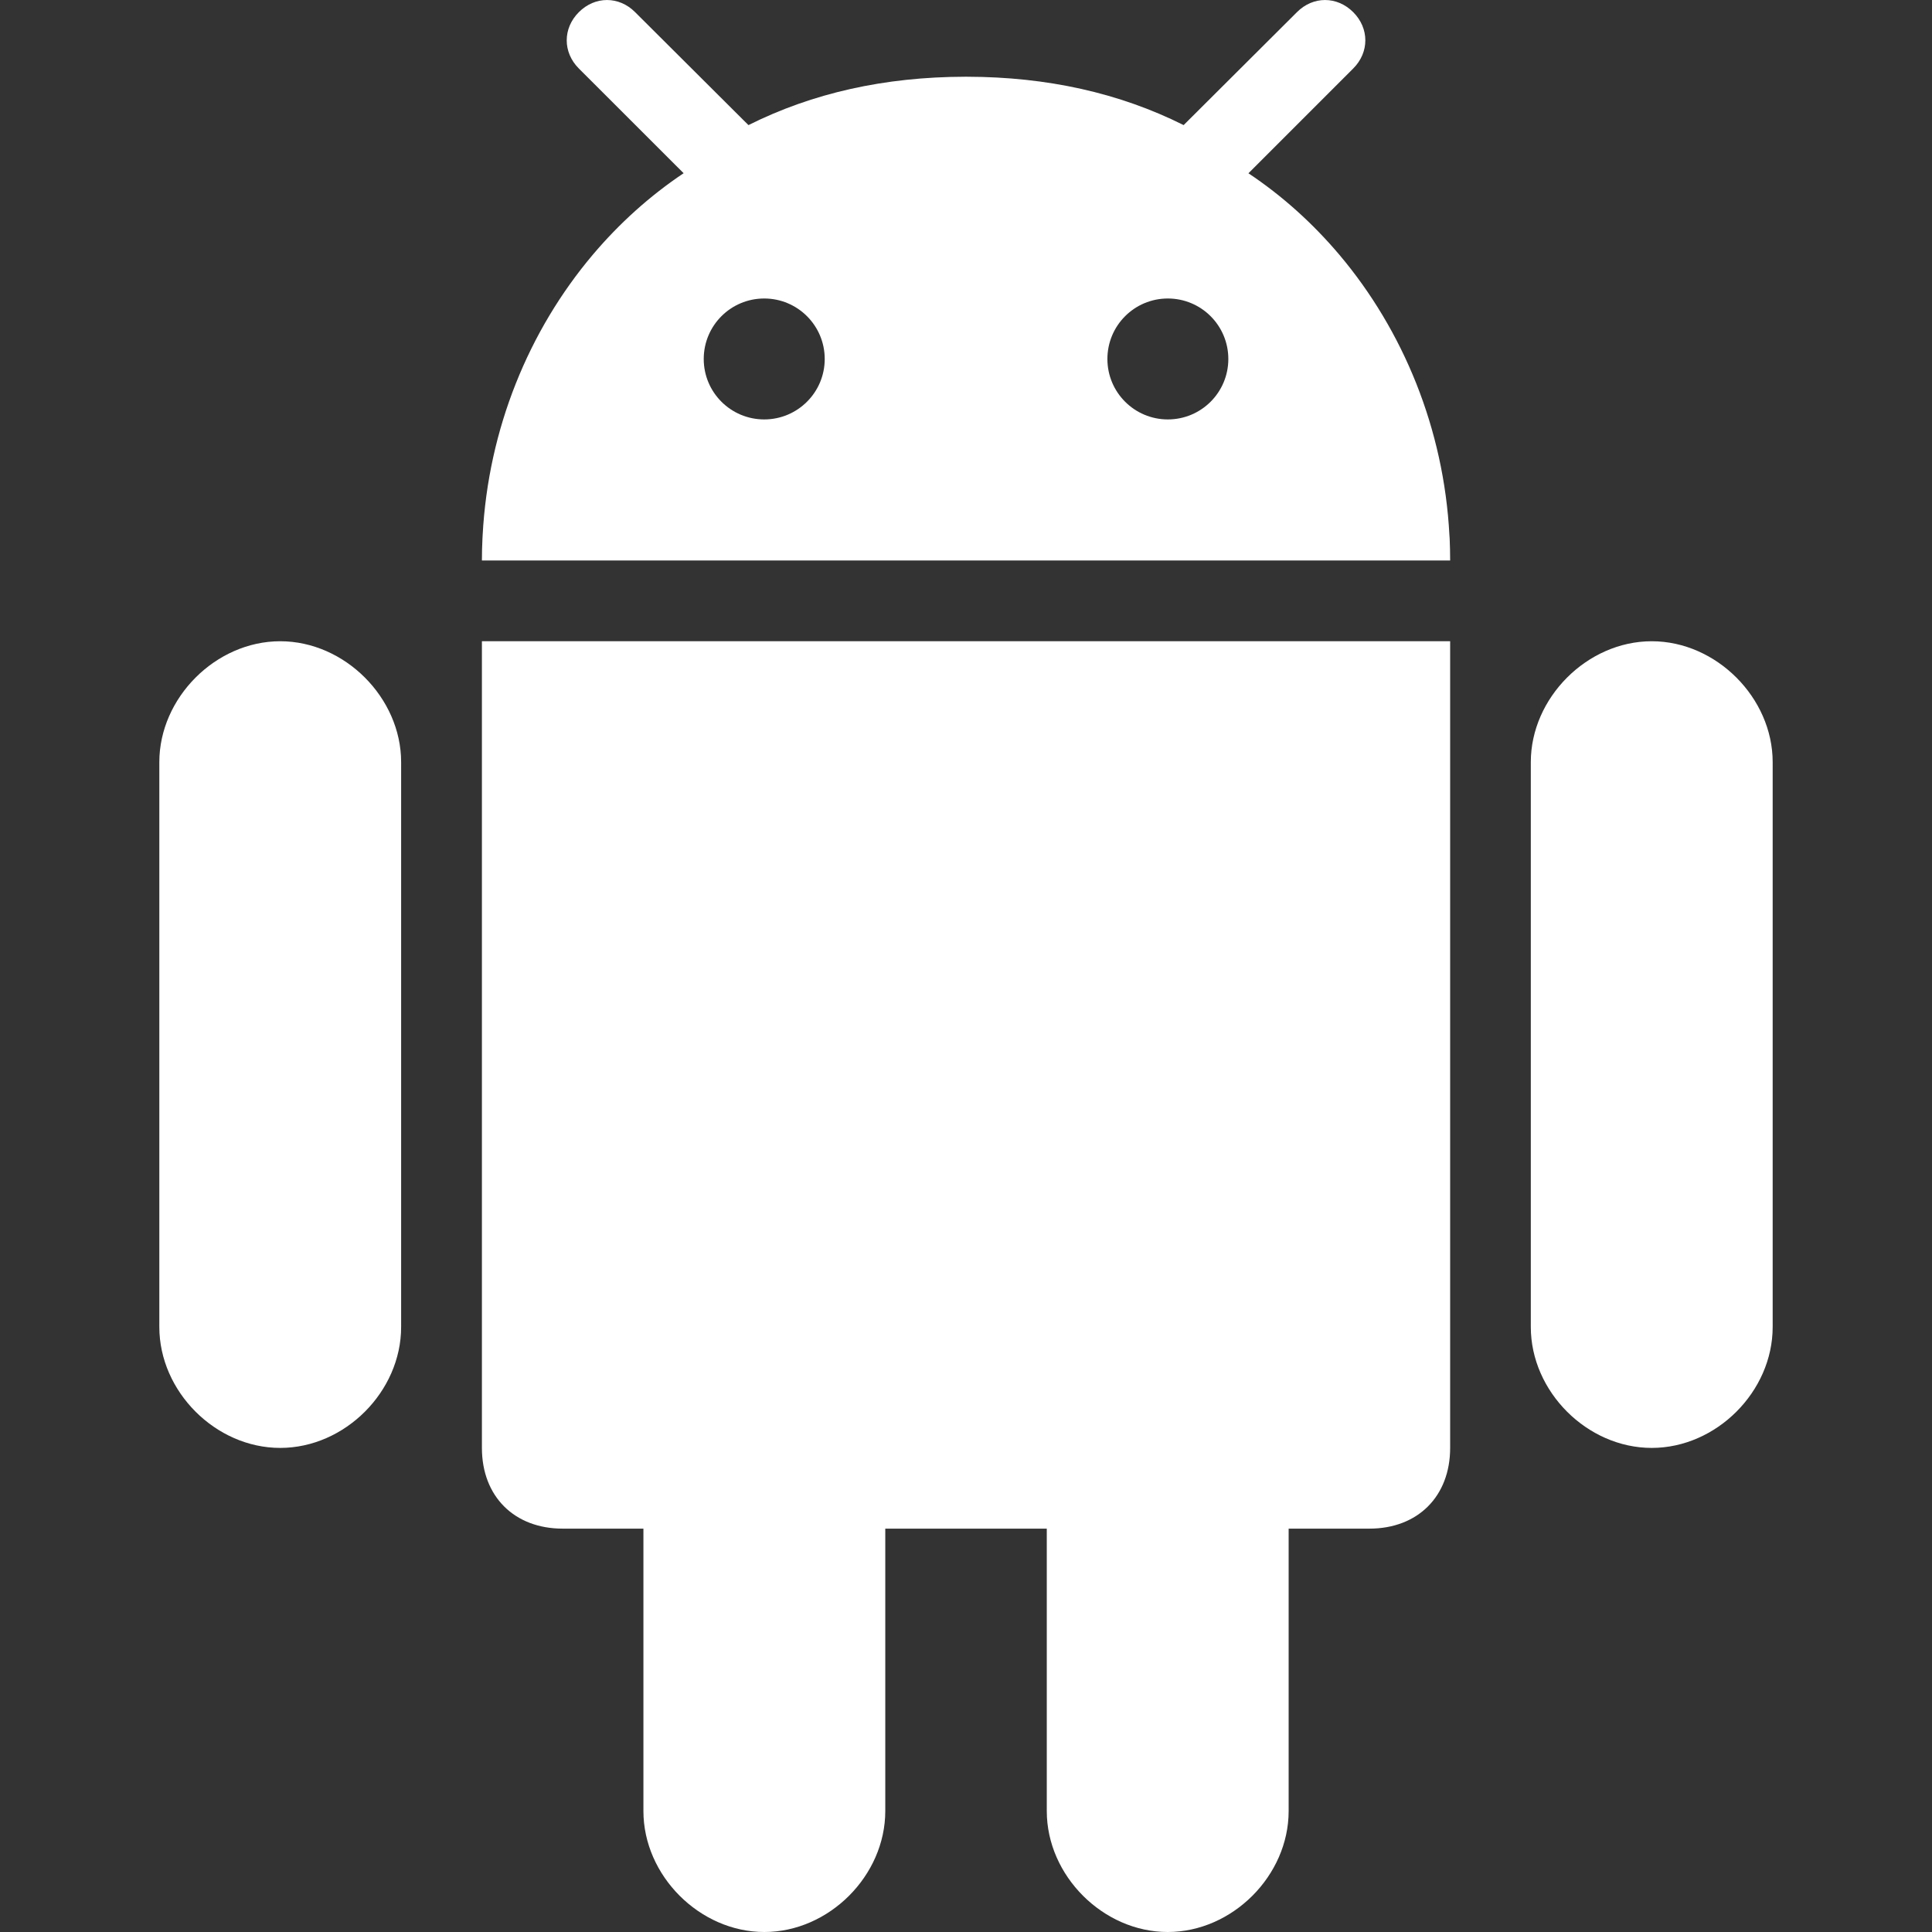 <svg width="32" height="32" viewBox="0 0 32 32" fill="none" xmlns="http://www.w3.org/2000/svg">
<rect x="0" y="0" width="32" height="32" fill="#333333" stroke="none"/>
<g clip-path="url(#clip0_10030_565)">
<path d="M19.341 32C20.411 32 21.344 31.067 21.344 29.997V25.319H22.681C23.484 25.319 24.019 24.784 24.019 23.982V10.621H7.982V23.982C7.982 24.784 8.517 25.319 9.32 25.319H10.657V29.997C10.657 31.067 11.59 32 12.66 32C13.73 32 14.663 31.067 14.663 29.997V25.319H17.338V29.997C17.338 31.067 18.271 32 19.341 32Z" fill="white"/>
<path d="M27.358 23.982C28.428 23.982 29.361 23.049 29.361 21.979V12.623C29.361 11.559 28.428 10.621 27.358 10.621C26.288 10.621 25.355 11.559 25.355 12.623V21.979C25.355 23.049 26.288 23.982 27.358 23.982Z" fill="white"/>
<path d="M4.641 23.982C5.712 23.982 6.644 23.049 6.644 21.979V12.623C6.644 11.559 5.712 10.621 4.641 10.621C3.572 10.621 2.639 11.559 2.639 12.623V21.979C2.639 23.049 3.572 23.982 4.641 23.982Z" fill="white"/>
<path d="M22.414 0.202C22.146 -0.067 21.748 -0.067 21.481 0.202L19.687 1.99L19.605 2.072C18.541 1.54 17.348 1.274 16.02 1.271C16.014 1.271 16.007 1.271 16.001 1.271H16.001C15.994 1.271 15.988 1.271 15.981 1.271C14.653 1.274 13.46 1.54 12.397 2.072L12.314 1.99L10.52 0.202C10.253 -0.067 9.855 -0.067 9.587 0.202C9.32 0.469 9.32 0.867 9.587 1.134L11.323 2.869C10.764 3.243 10.257 3.7 9.816 4.222C8.76 5.473 8.087 7.101 7.994 8.866C7.993 8.884 7.992 8.902 7.991 8.921C7.985 9.041 7.982 9.161 7.982 9.283H24.019C24.019 9.161 24.016 9.041 24.011 8.921C24.01 8.902 24.008 8.884 24.007 8.866C23.915 7.101 23.241 5.473 22.186 4.222C21.745 3.7 21.238 3.243 20.678 2.87L22.414 1.134C22.681 0.867 22.681 0.469 22.414 0.202ZM12.658 6.947C12.104 6.947 11.656 6.499 11.656 5.946C11.656 5.392 12.104 4.944 12.658 4.944C13.211 4.944 13.66 5.392 13.66 5.946C13.66 6.499 13.211 6.947 12.658 6.947ZM19.343 6.947C18.79 6.947 18.342 6.499 18.342 5.946C18.342 5.392 18.79 4.944 19.343 4.944C19.897 4.944 20.345 5.392 20.345 5.946C20.345 6.499 19.897 6.947 19.343 6.947Z" fill="white"/>
</g>
<defs>
<clipPath id="clip0_10030_565">
<rect width="32" height="32" fill="white"/>
</clipPath>
</defs>
</svg>
